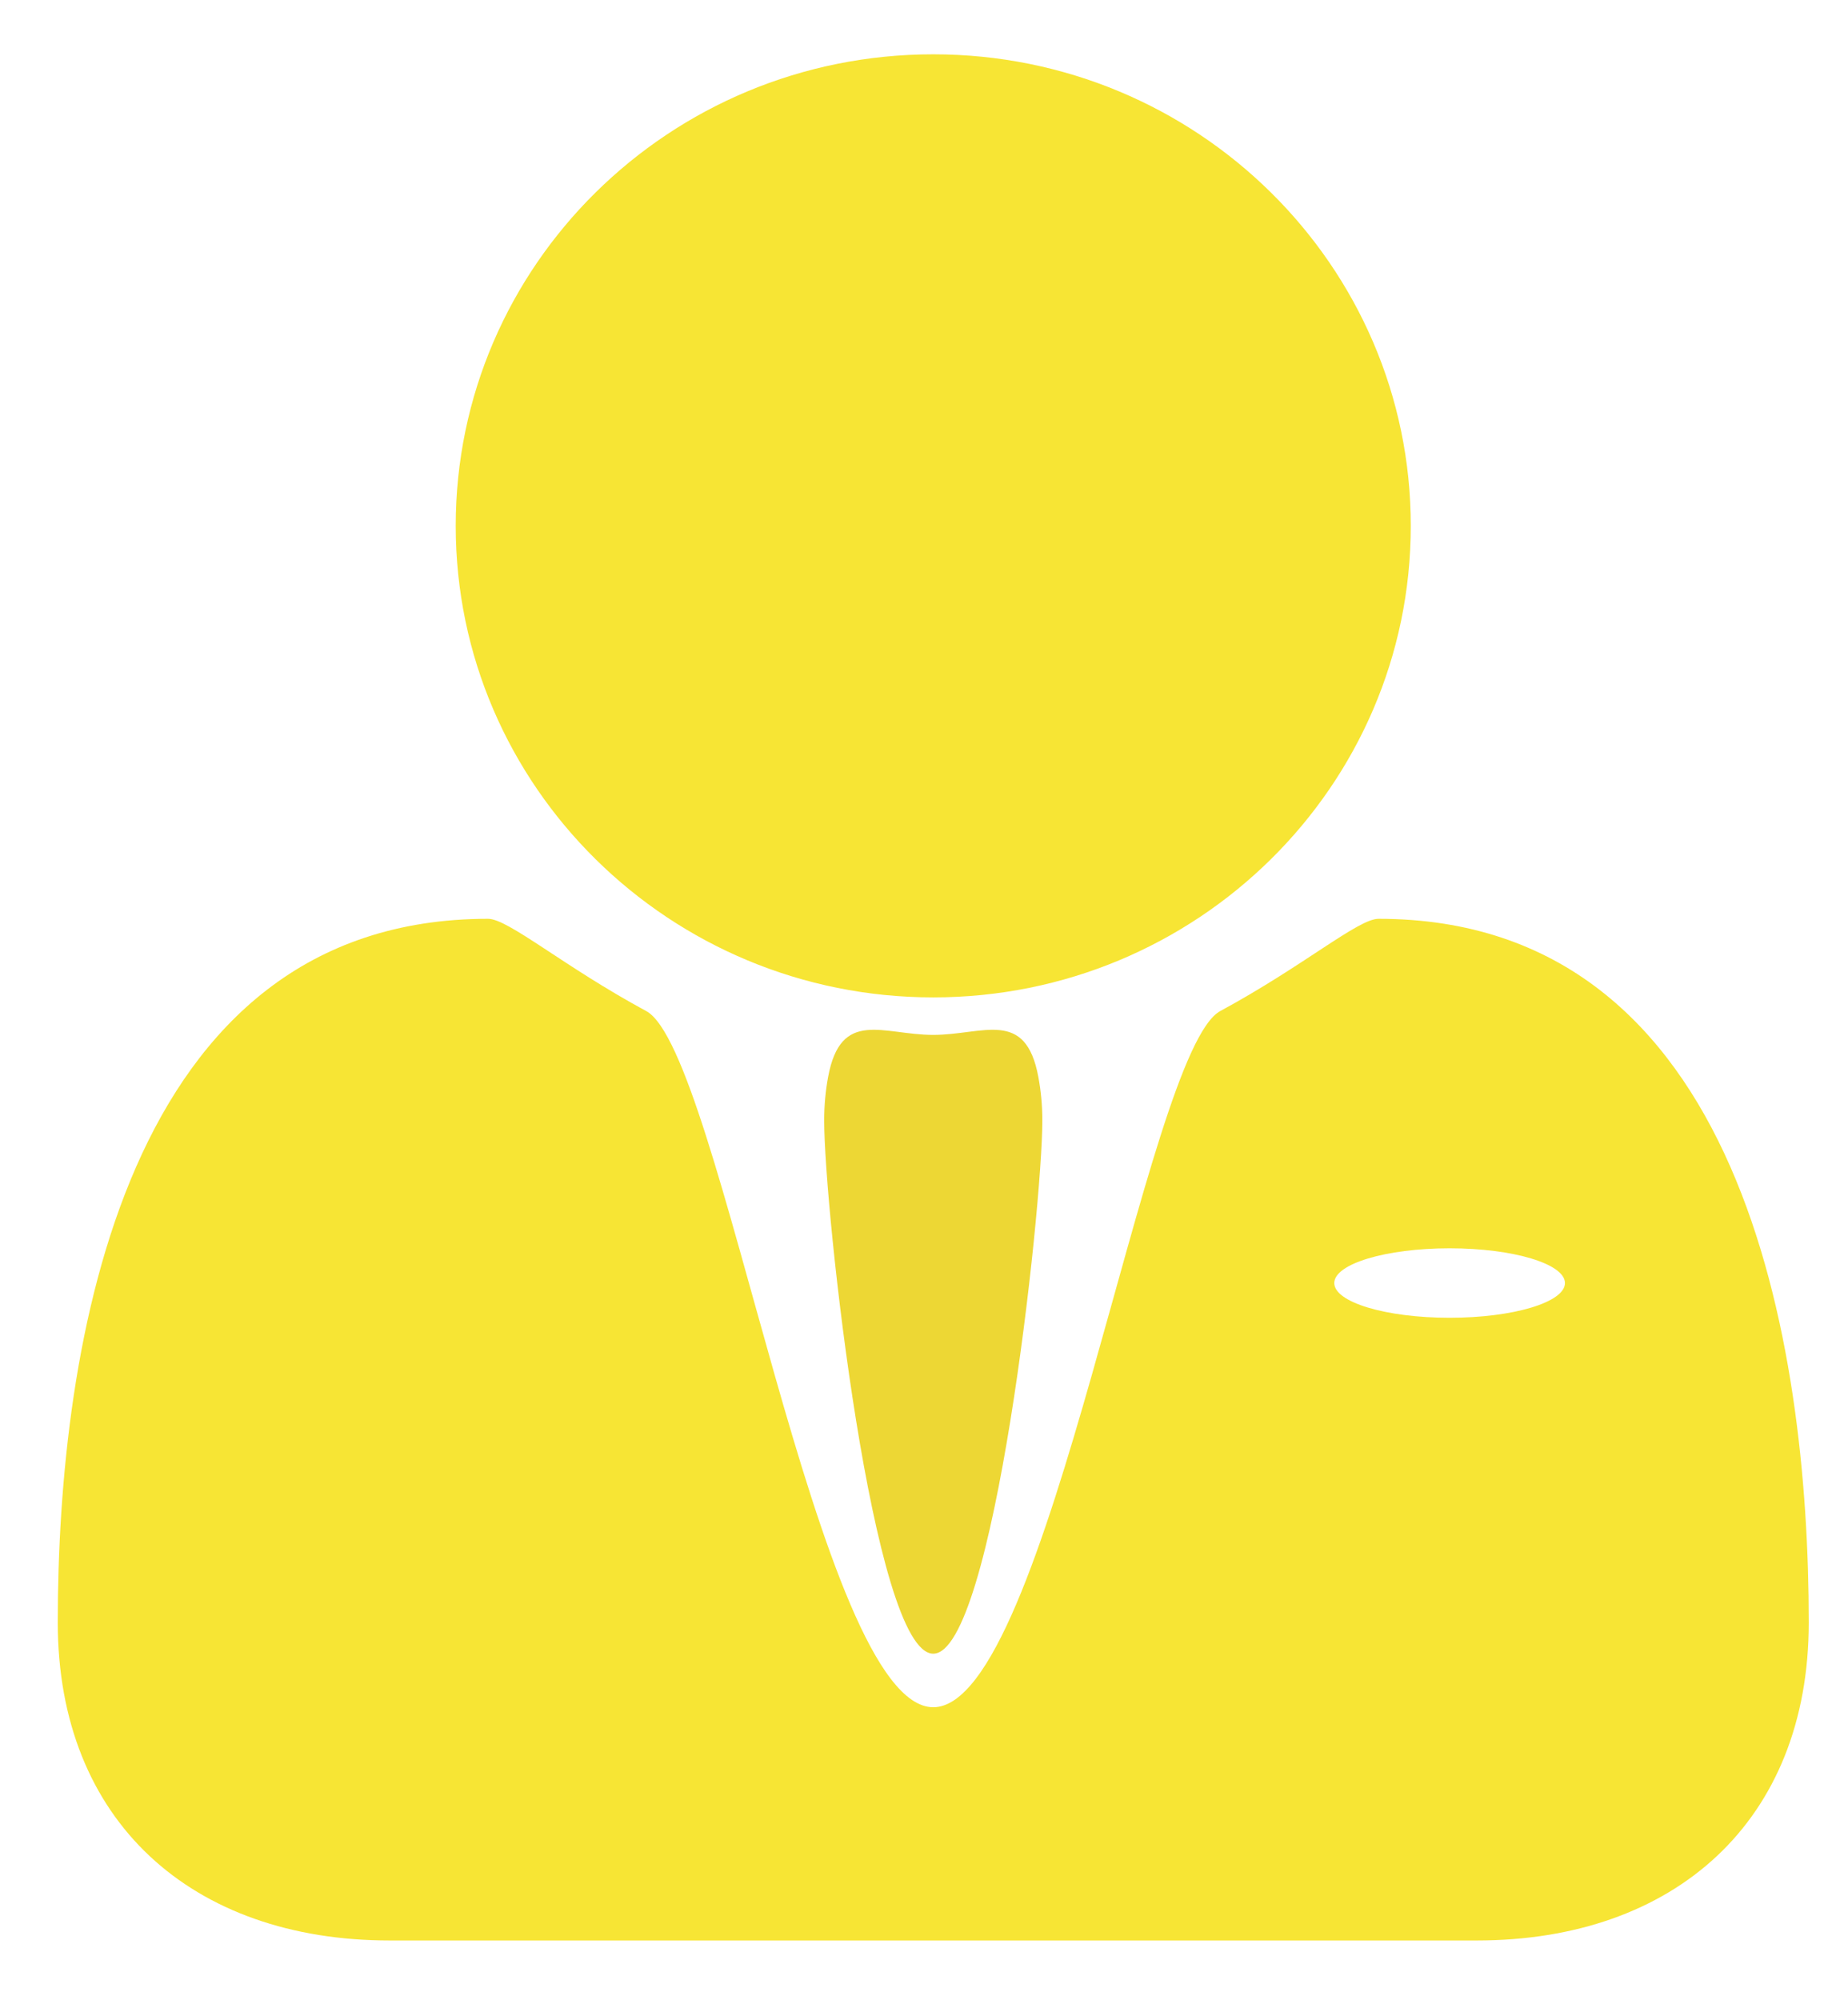 <svg xmlns="http://www.w3.org/2000/svg" width="73" height="79" viewBox="0 0 73 79"><path fill-rule="evenodd" clip-rule="evenodd" fill="#F7E534" d="M36.866 39.39c10.413 0 18.863-8.341 18.863-18.622 0-10.282-8.45-18.623-18.863-18.623-10.415 0-18.864 8.341-18.864 18.623 0 10.281 8.449 18.622 18.864 18.622m17.587-3.104c-.804 0-2.971 1.873-6.251 3.644-2.943 1.59-6.783 27.494-11.336 27.494-4.554 0-8.394-25.904-11.337-27.493-3.279-1.772-5.447-3.645-6.25-3.645-14.394 0-16.997 16.83-16.997 27.789 0 7.856 5.306 12.561 13.115 12.561h42.936c7.811 0 13.117-4.704 13.117-12.561 0-10.96-2.604-27.789-16.997-27.789m2.81 15.757c-2.516 0-4.556-.613-4.556-1.371s2.04-1.373 4.556-1.373c2.517 0 4.556.615 4.556 1.373s-2.04 1.371-4.556 1.371"/><path fill="#EDD734" d="M41.174 44.246c0 3.549-1.93 21.063-4.309 21.063s-4.308-17.514-4.308-21.063c0-.594.054-1.168.155-1.713.503-2.716 2.172-1.662 4.152-1.662 1.981 0 3.65-1.055 4.153 1.662.102.545.157 1.121.157 1.713"/></svg>
